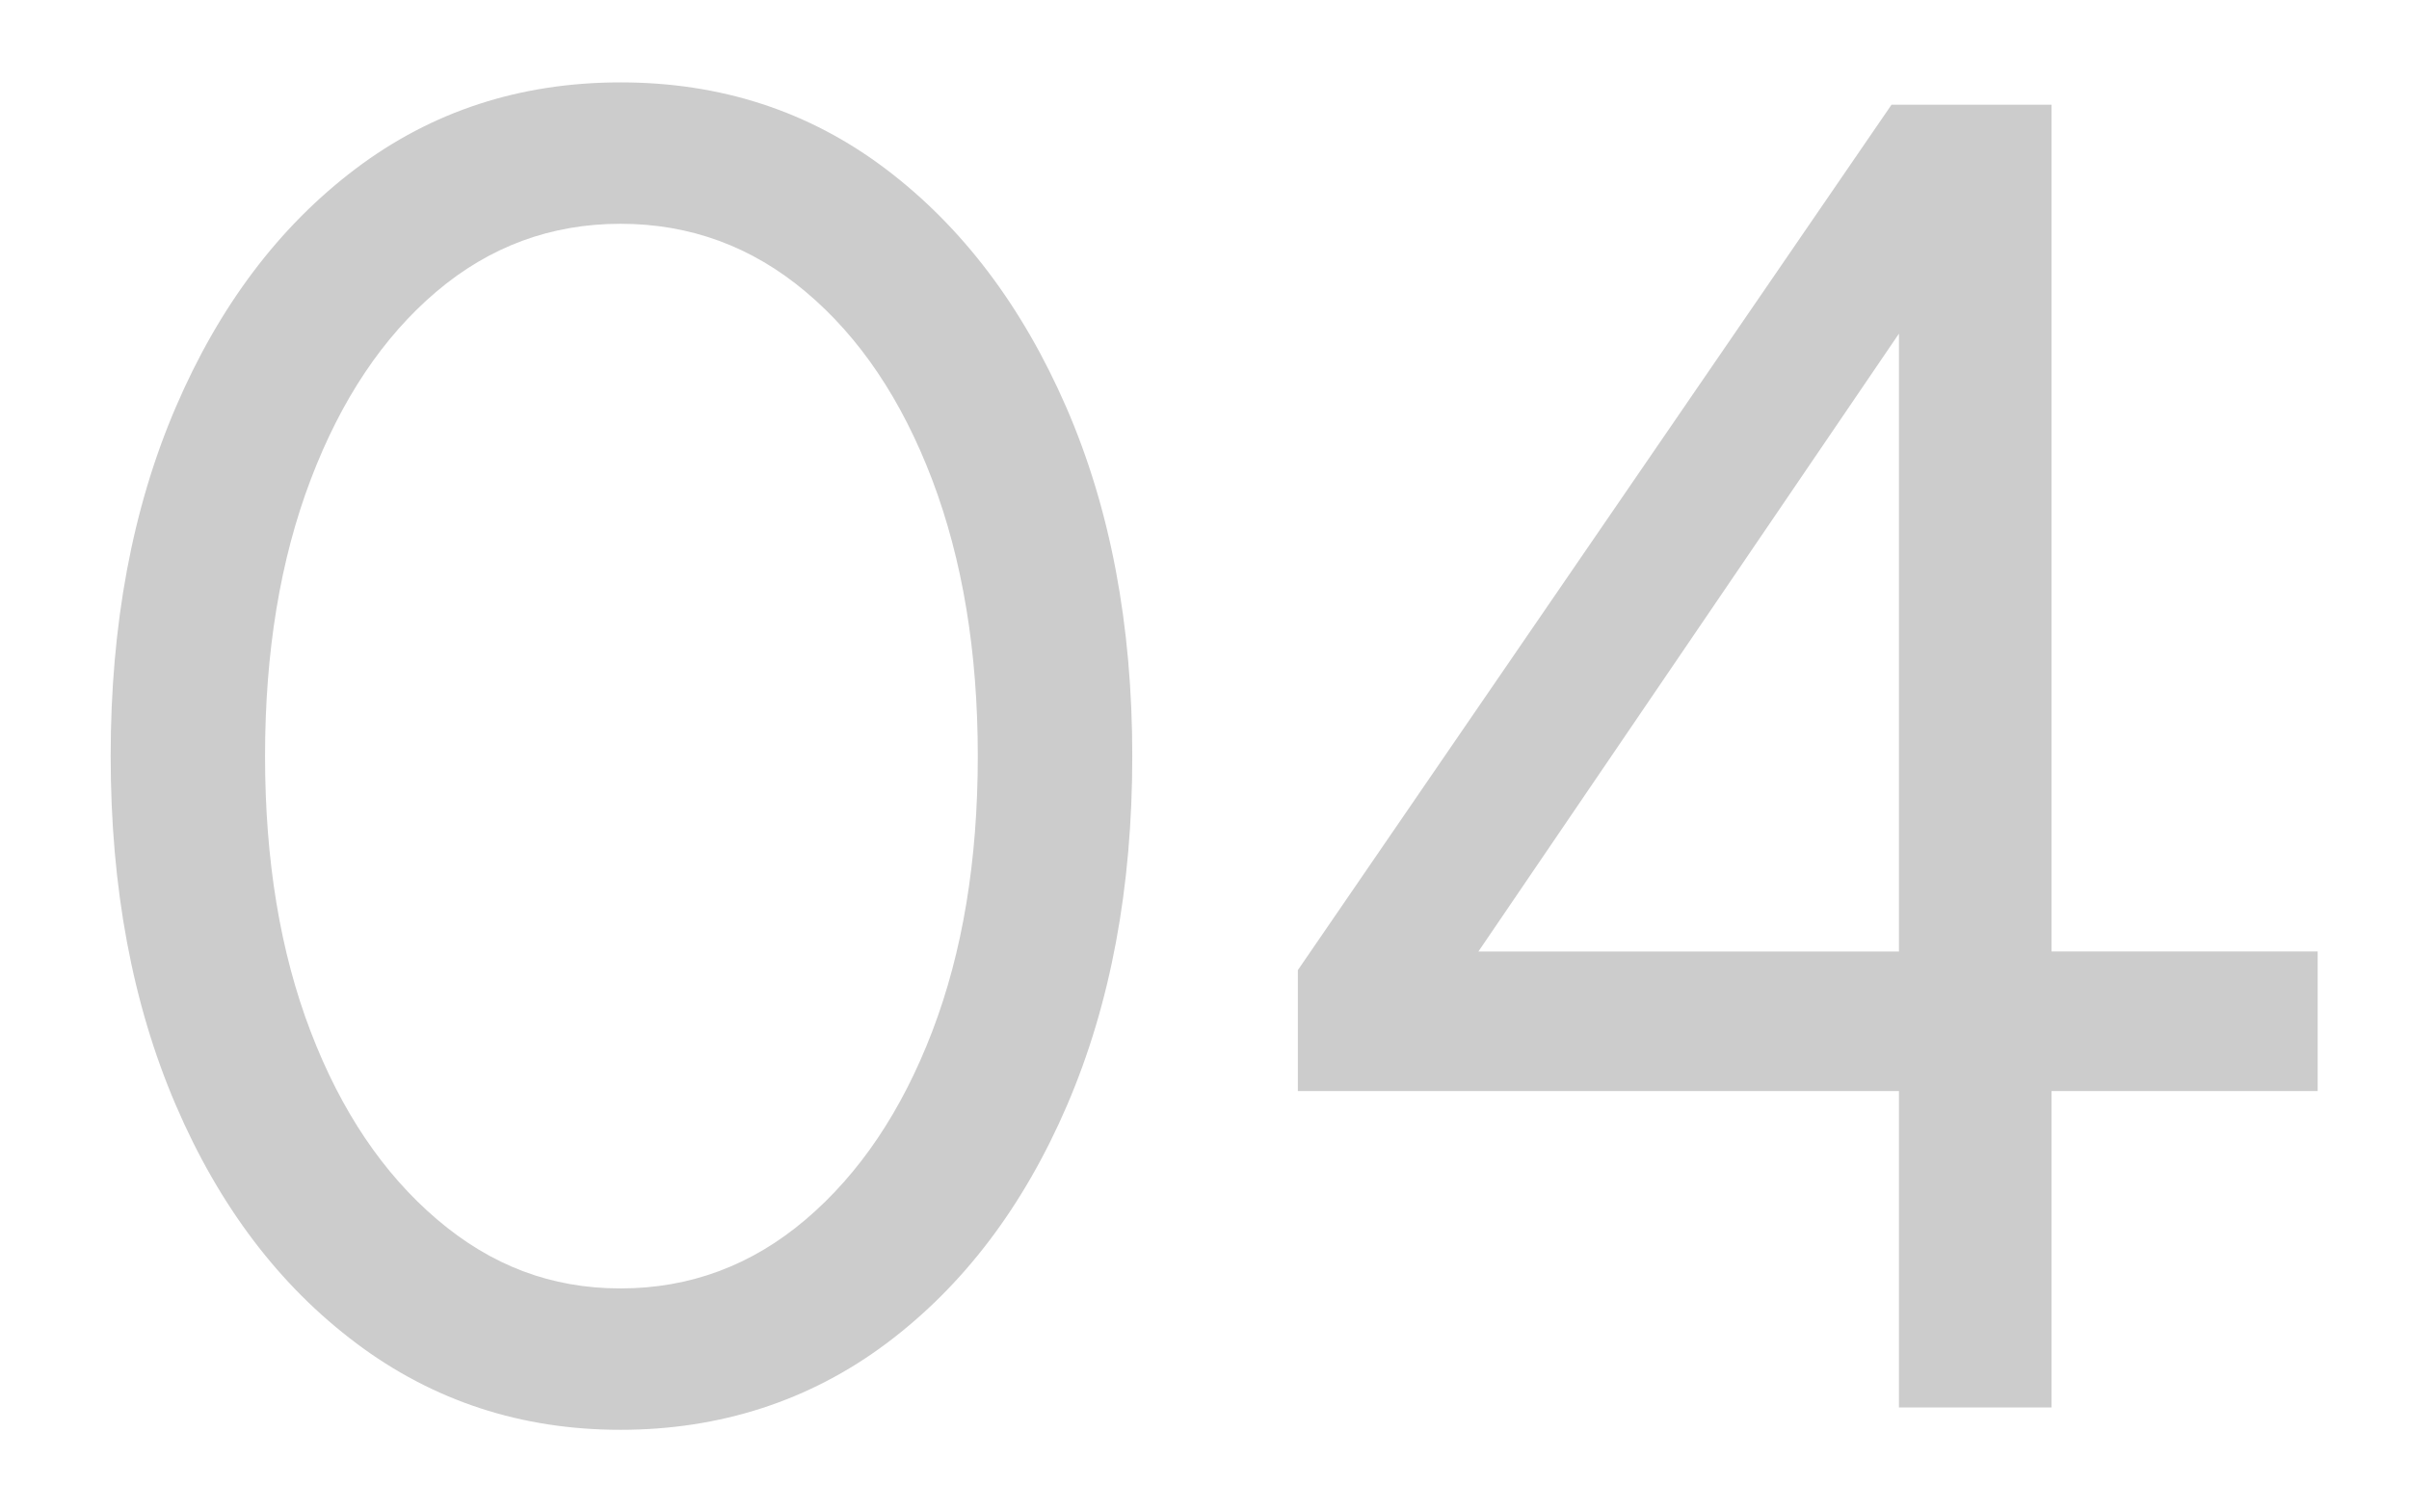 <?xml version="1.0" encoding="UTF-8"?> <svg xmlns="http://www.w3.org/2000/svg" id="Layer_1" data-name="Layer 1" viewBox="0 0 417.28 261.92"><defs><style> .cls-1 { fill: #ccc; } </style></defs><path class="cls-1" d="M61.71,232.66c13.32,9.99,28.58,14.99,45.77,14.99s32.77-5,46.1-14.99c13.32-9.99,23.74-23.74,31.27-41.26,7.52-17.51,11.28-37.66,11.28-60.44s-3.82-42.92-11.44-60.44c-7.63-17.51-18.05-31.27-31.27-41.26-13.22-9.99-28.53-14.99-45.93-14.99s-32.72,5-45.93,14.99c-13.22,9.99-23.59,23.75-31.11,41.26-7.53,17.52-11.28,37.66-11.28,60.44s3.76,42.93,11.28,60.44c7.52,17.52,17.94,31.27,31.27,41.26ZM53.81,83.09c5.26-13.86,12.52-24.71,21.76-32.56,9.24-7.84,19.88-11.77,31.91-11.77s22.73,3.92,32.07,11.77c9.35,7.85,16.65,18.7,21.92,32.56,5.26,13.86,7.9,29.82,7.9,47.87s-2.63,33.96-7.9,47.71c-5.27,13.75-12.57,24.61-21.92,32.56-9.35,7.95-20.04,11.93-32.07,11.93s-22.4-3.97-31.75-11.93c-9.35-7.95-16.66-18.8-21.92-32.56-5.27-13.75-7.9-29.66-7.9-47.71s2.63-34.01,7.9-47.87Z"></path><path class="cls-1" d="M355.36,164.81V18.14h-27.72l-102.83,149.89v20.95h104.12v54.8h26.43v-54.8h46.1v-24.18h-46.1ZM328.93,164.81h-72.85l72.85-107.02v107.02Z"></path></svg> 